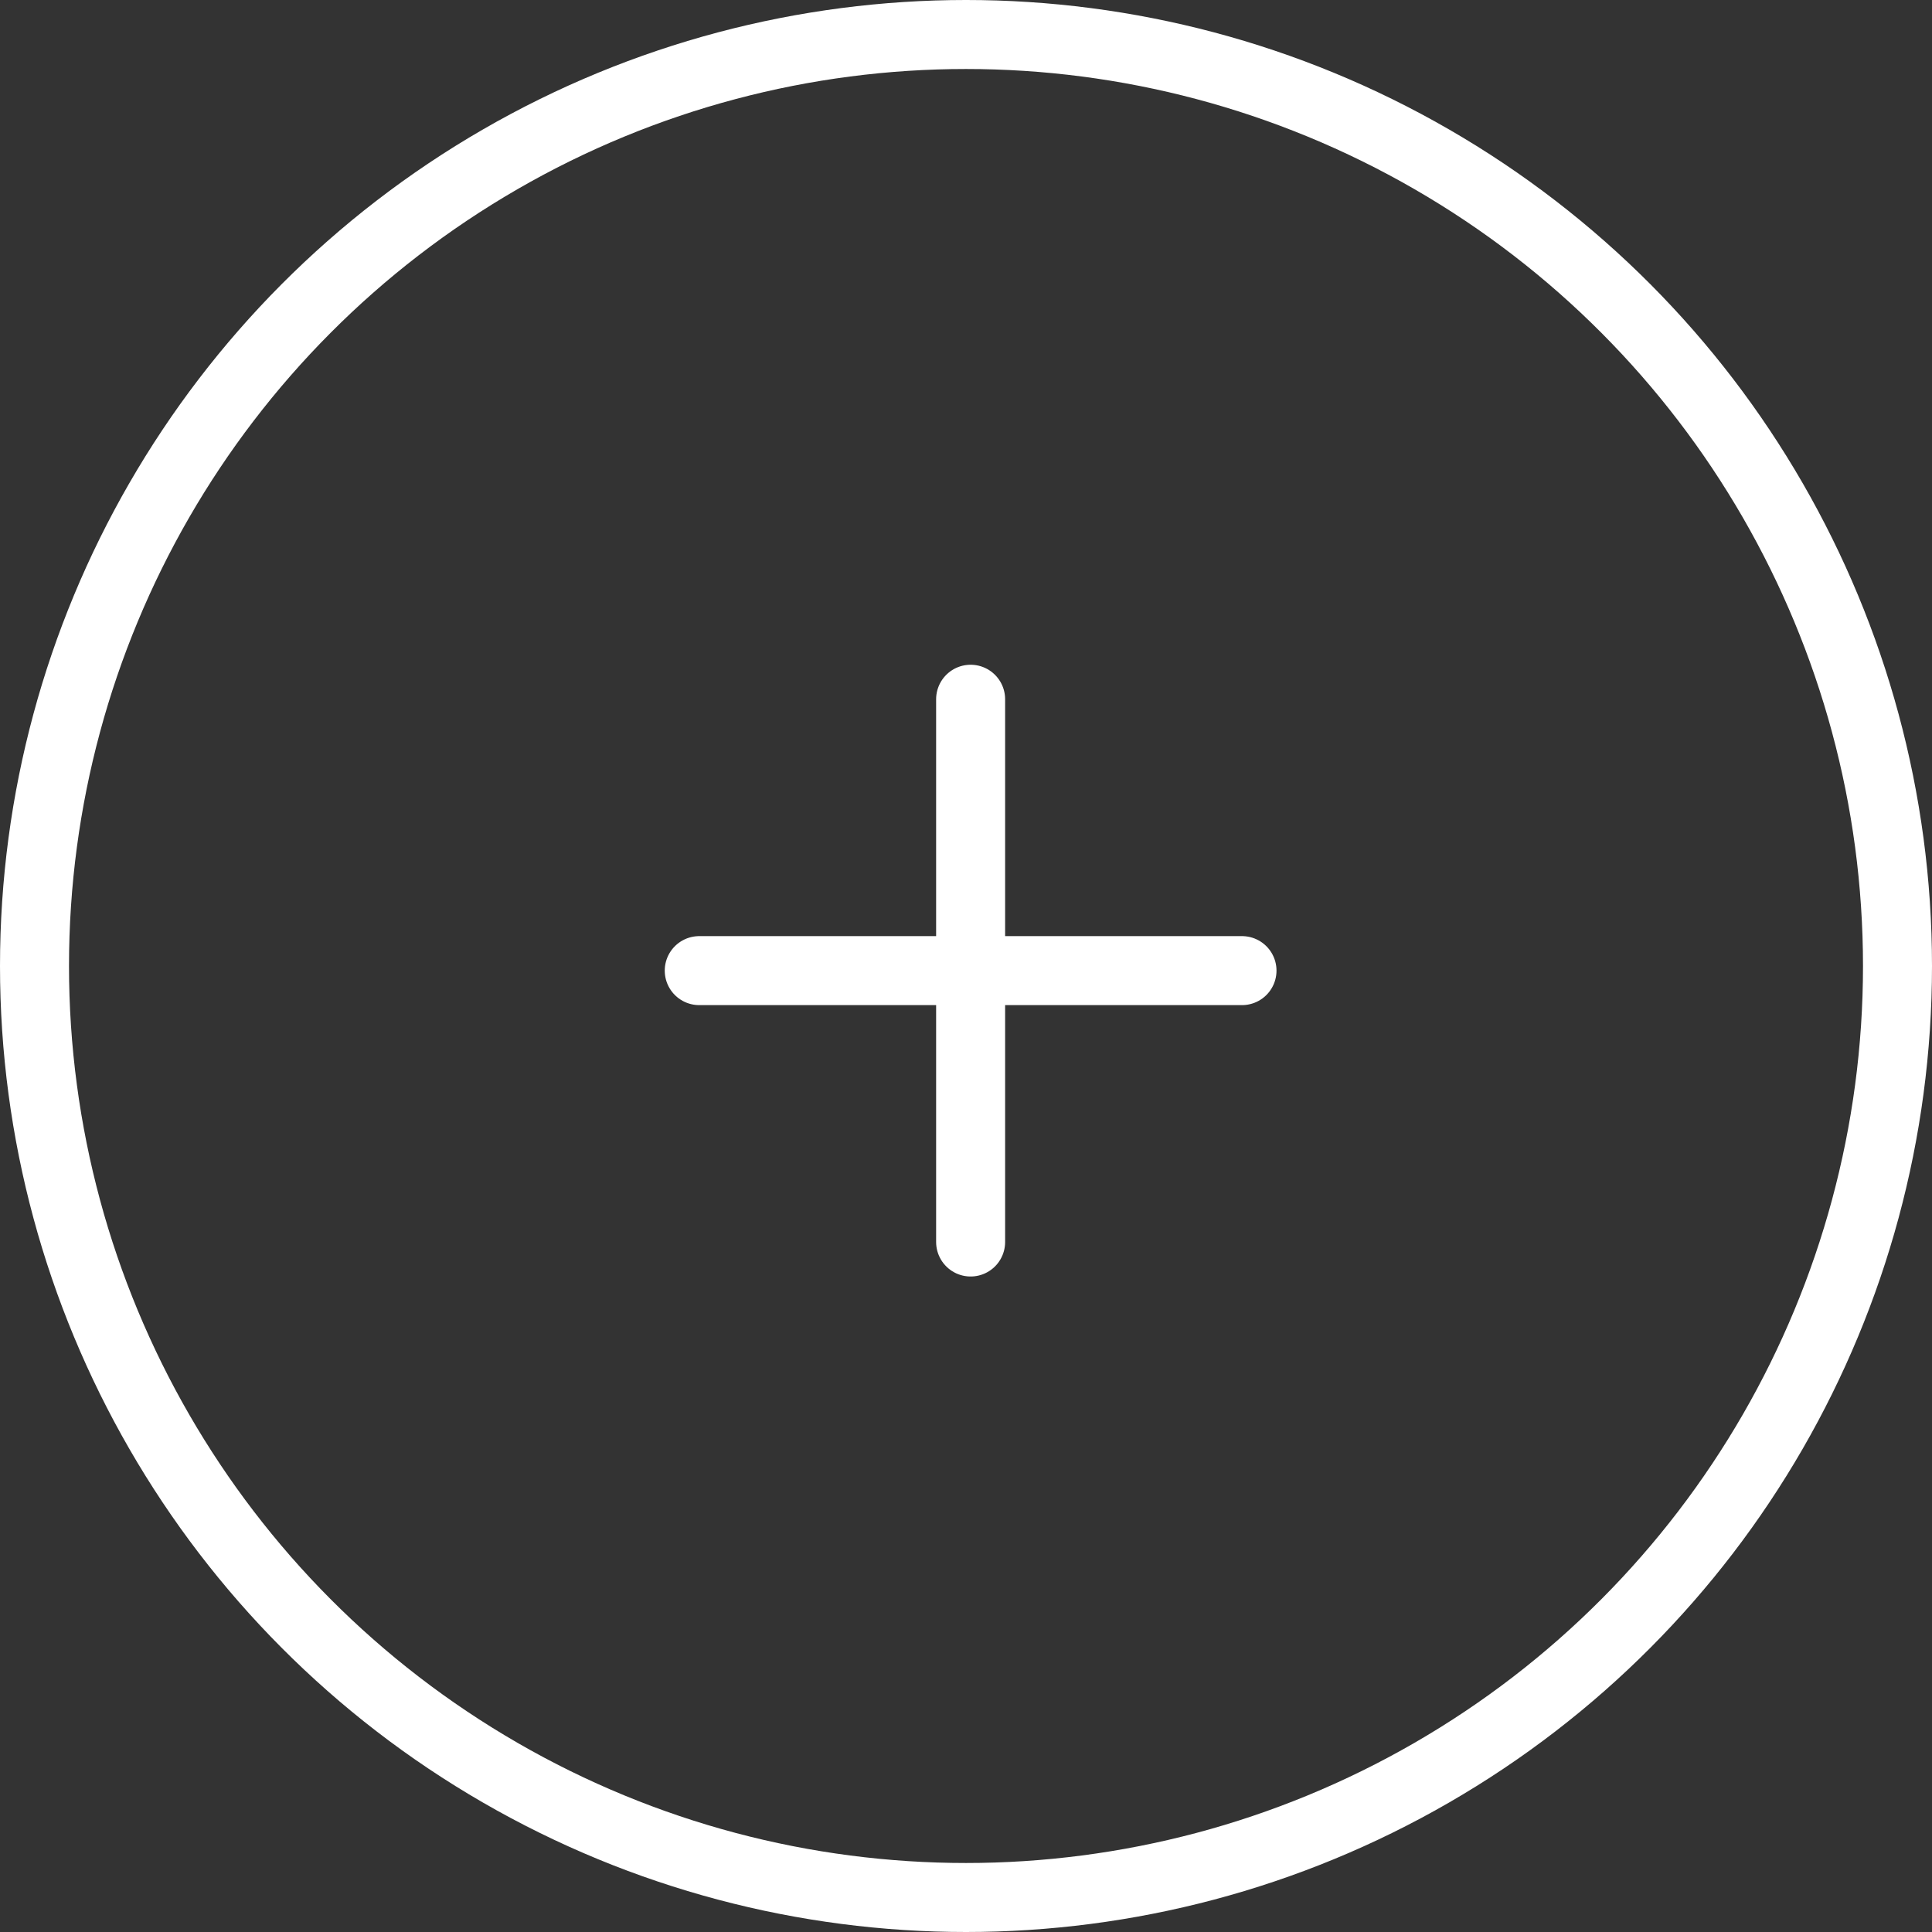 <svg width="28" height="28" viewBox="0 0 28 28" fill="none" xmlns="http://www.w3.org/2000/svg">
<rect x="0" y="0" width="28" height="28" fill="#333333" stroke="none"/>
<circle cx="14" cy="14" r="13.5" stroke="white"/>
<path d="M14.067 18V10.134" stroke="white" stroke-linecap="round" stroke-linejoin="round"/>
<path d="M10.134 14.067H18" stroke="white" stroke-linecap="round" stroke-linejoin="round"/>
</svg>
